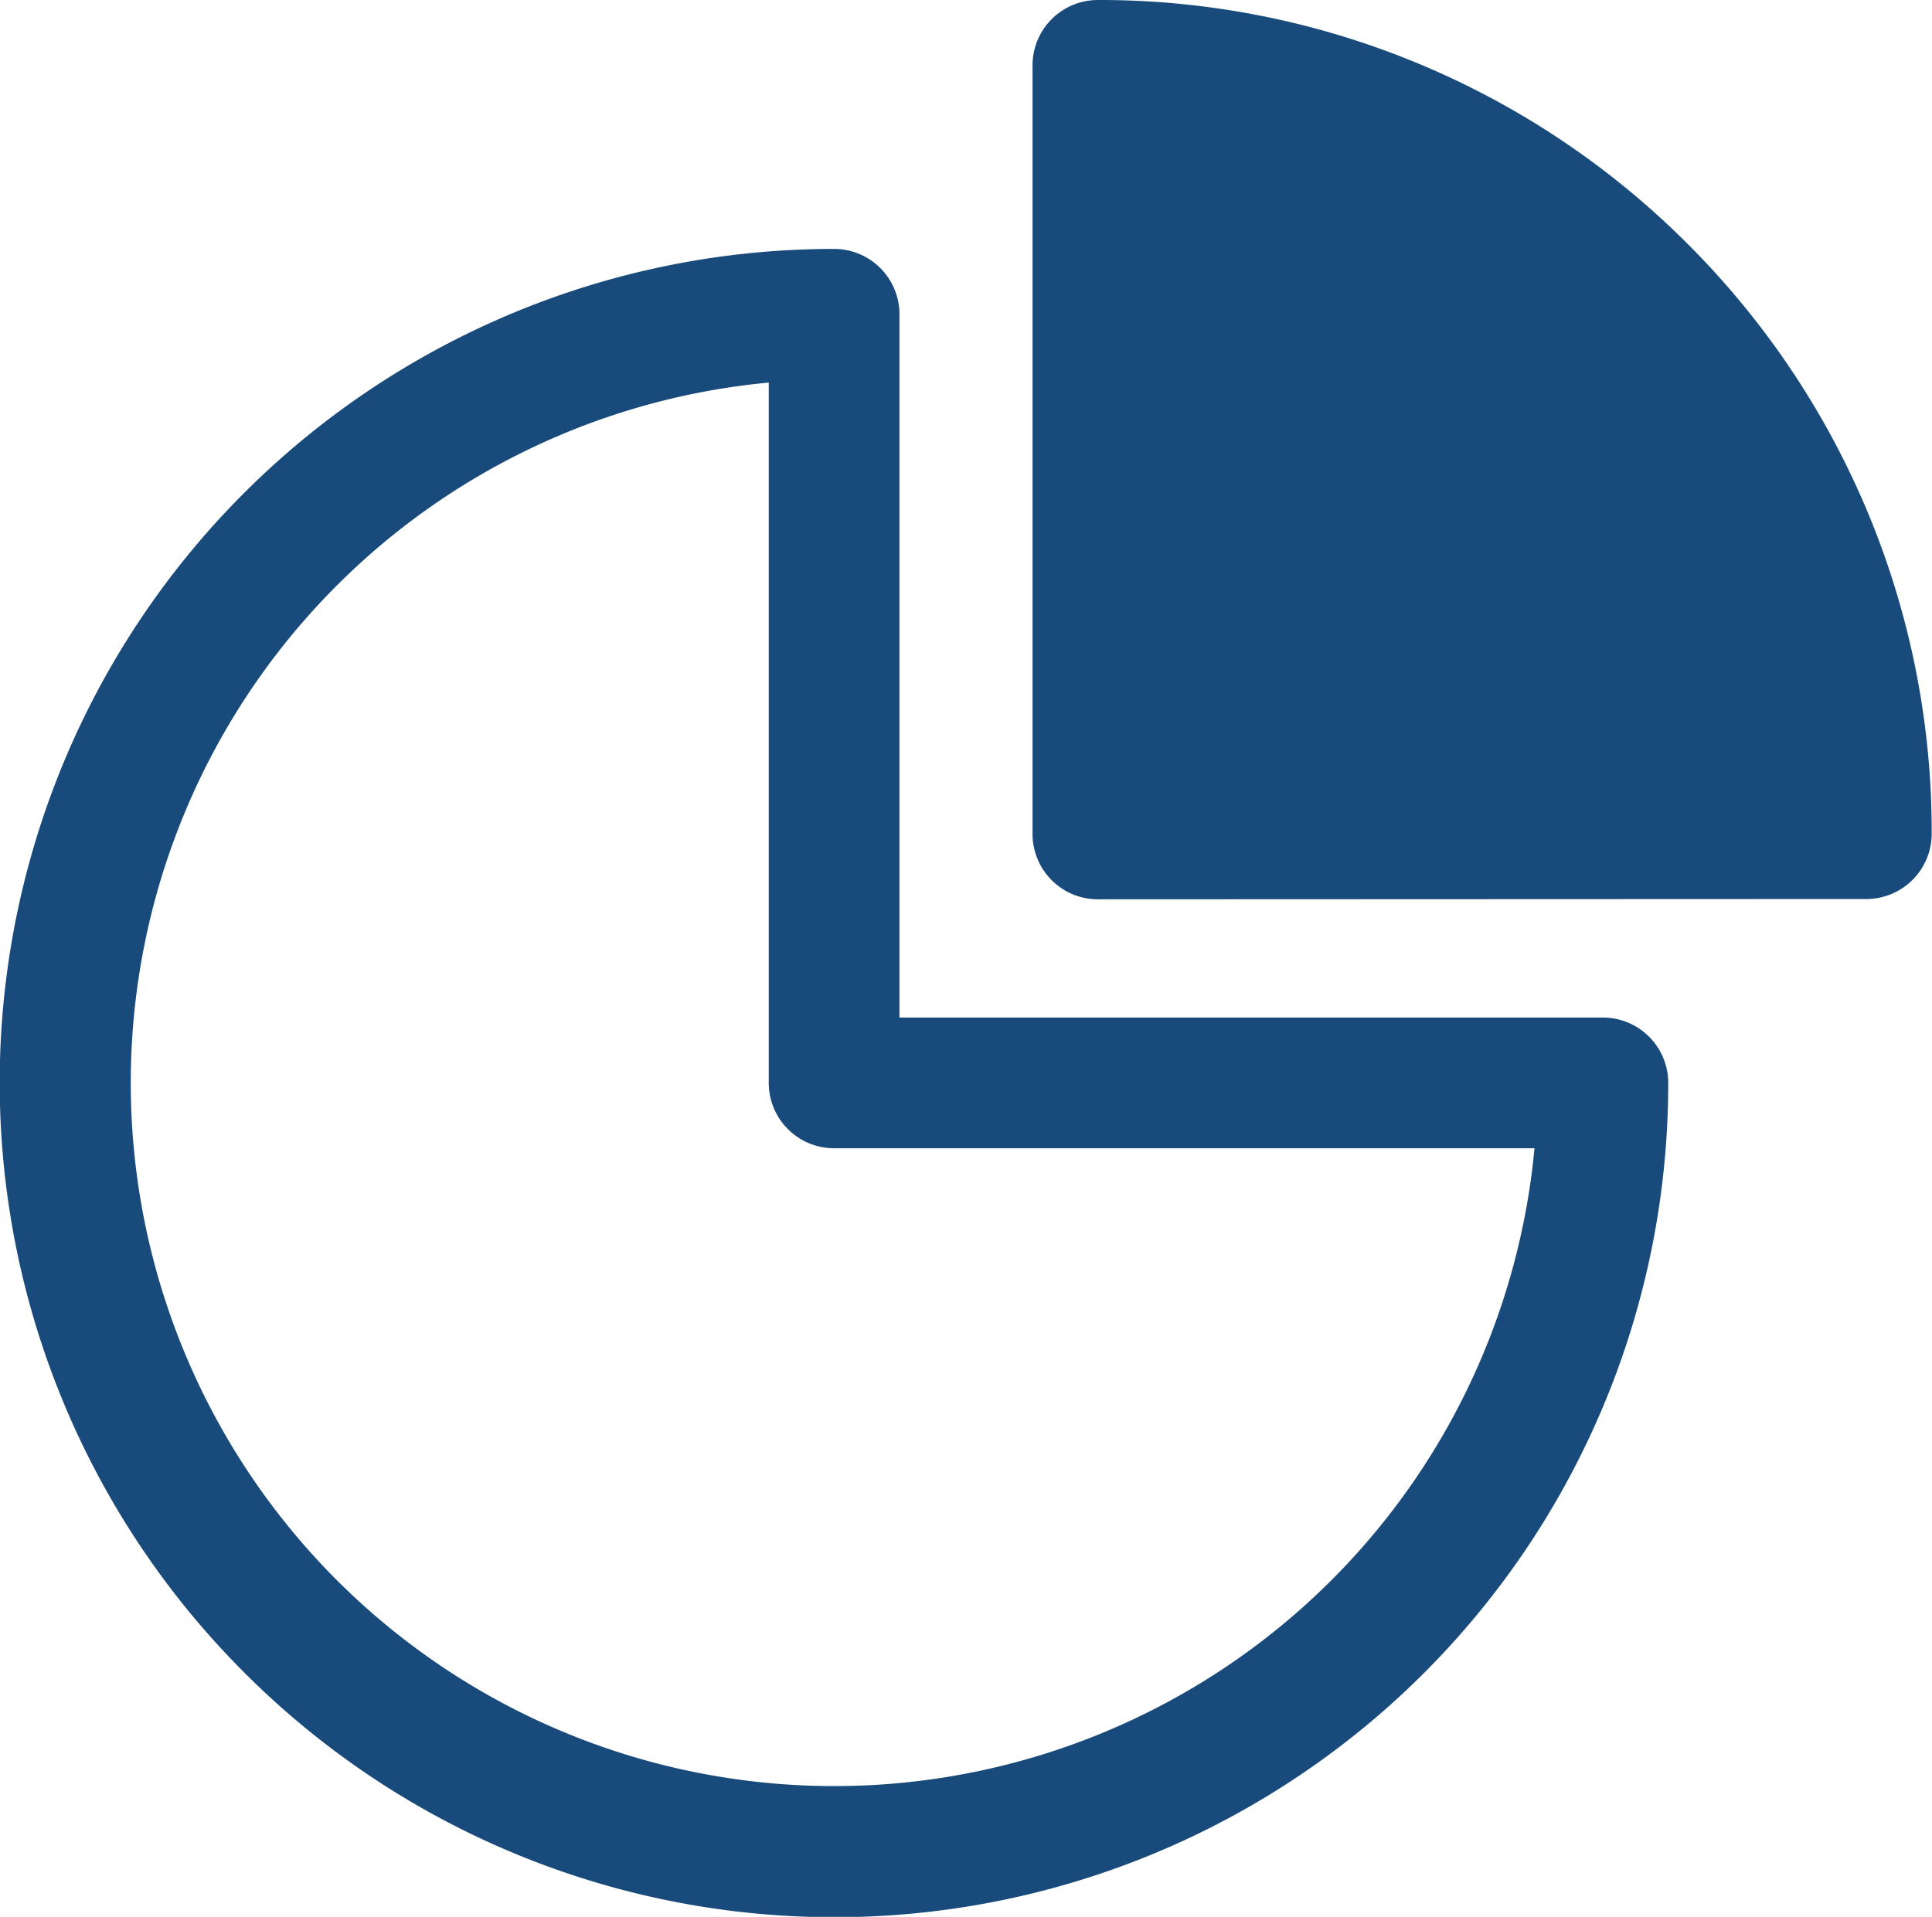 <svg xmlns="http://www.w3.org/2000/svg" width="44.34" height="44" viewBox="0 0 44.34 44">
  <g id="Rapportage_functie" data-name="Rapportage functie" transform="translate(-661.83 -3027.5)">
    <path id="Path_11199" data-name="Path 11199" d="M17.643,6.5a1.5,1.5,0,0,1,1.5,1.5V24.143H35.286a1.5,1.5,0,0,1,1.5,1.5A19.137,19.137,0,0,1,4.107,39.179,19.138,19.138,0,0,1,17.643,6.5ZM33.717,27.143H17.643a1.5,1.5,0,0,1-1.5-1.5V9.568A16.143,16.143,0,1,0,33.717,27.143Z" transform="translate(663.33 3026.714)" fill="#184a7b"/>
    <path id="Union_7" data-name="Union 7" d="M-2173.5,20.643a1.5,1.5,0,0,1-1.5-1.5V1.5a1.5,1.5,0,0,1,1.5-1.5,19.032,19.032,0,0,1,7.452,1.5,19.083,19.083,0,0,1,6.084,4.1,19.084,19.084,0,0,1,4.1,6.084,19.034,19.034,0,0,1,1.5,7.452,1.5,1.5,0,0,1-1.5,1.5Z" transform="translate(2860.527 3027.5)" fill="#184a7b"/>
  </g>
</svg>
